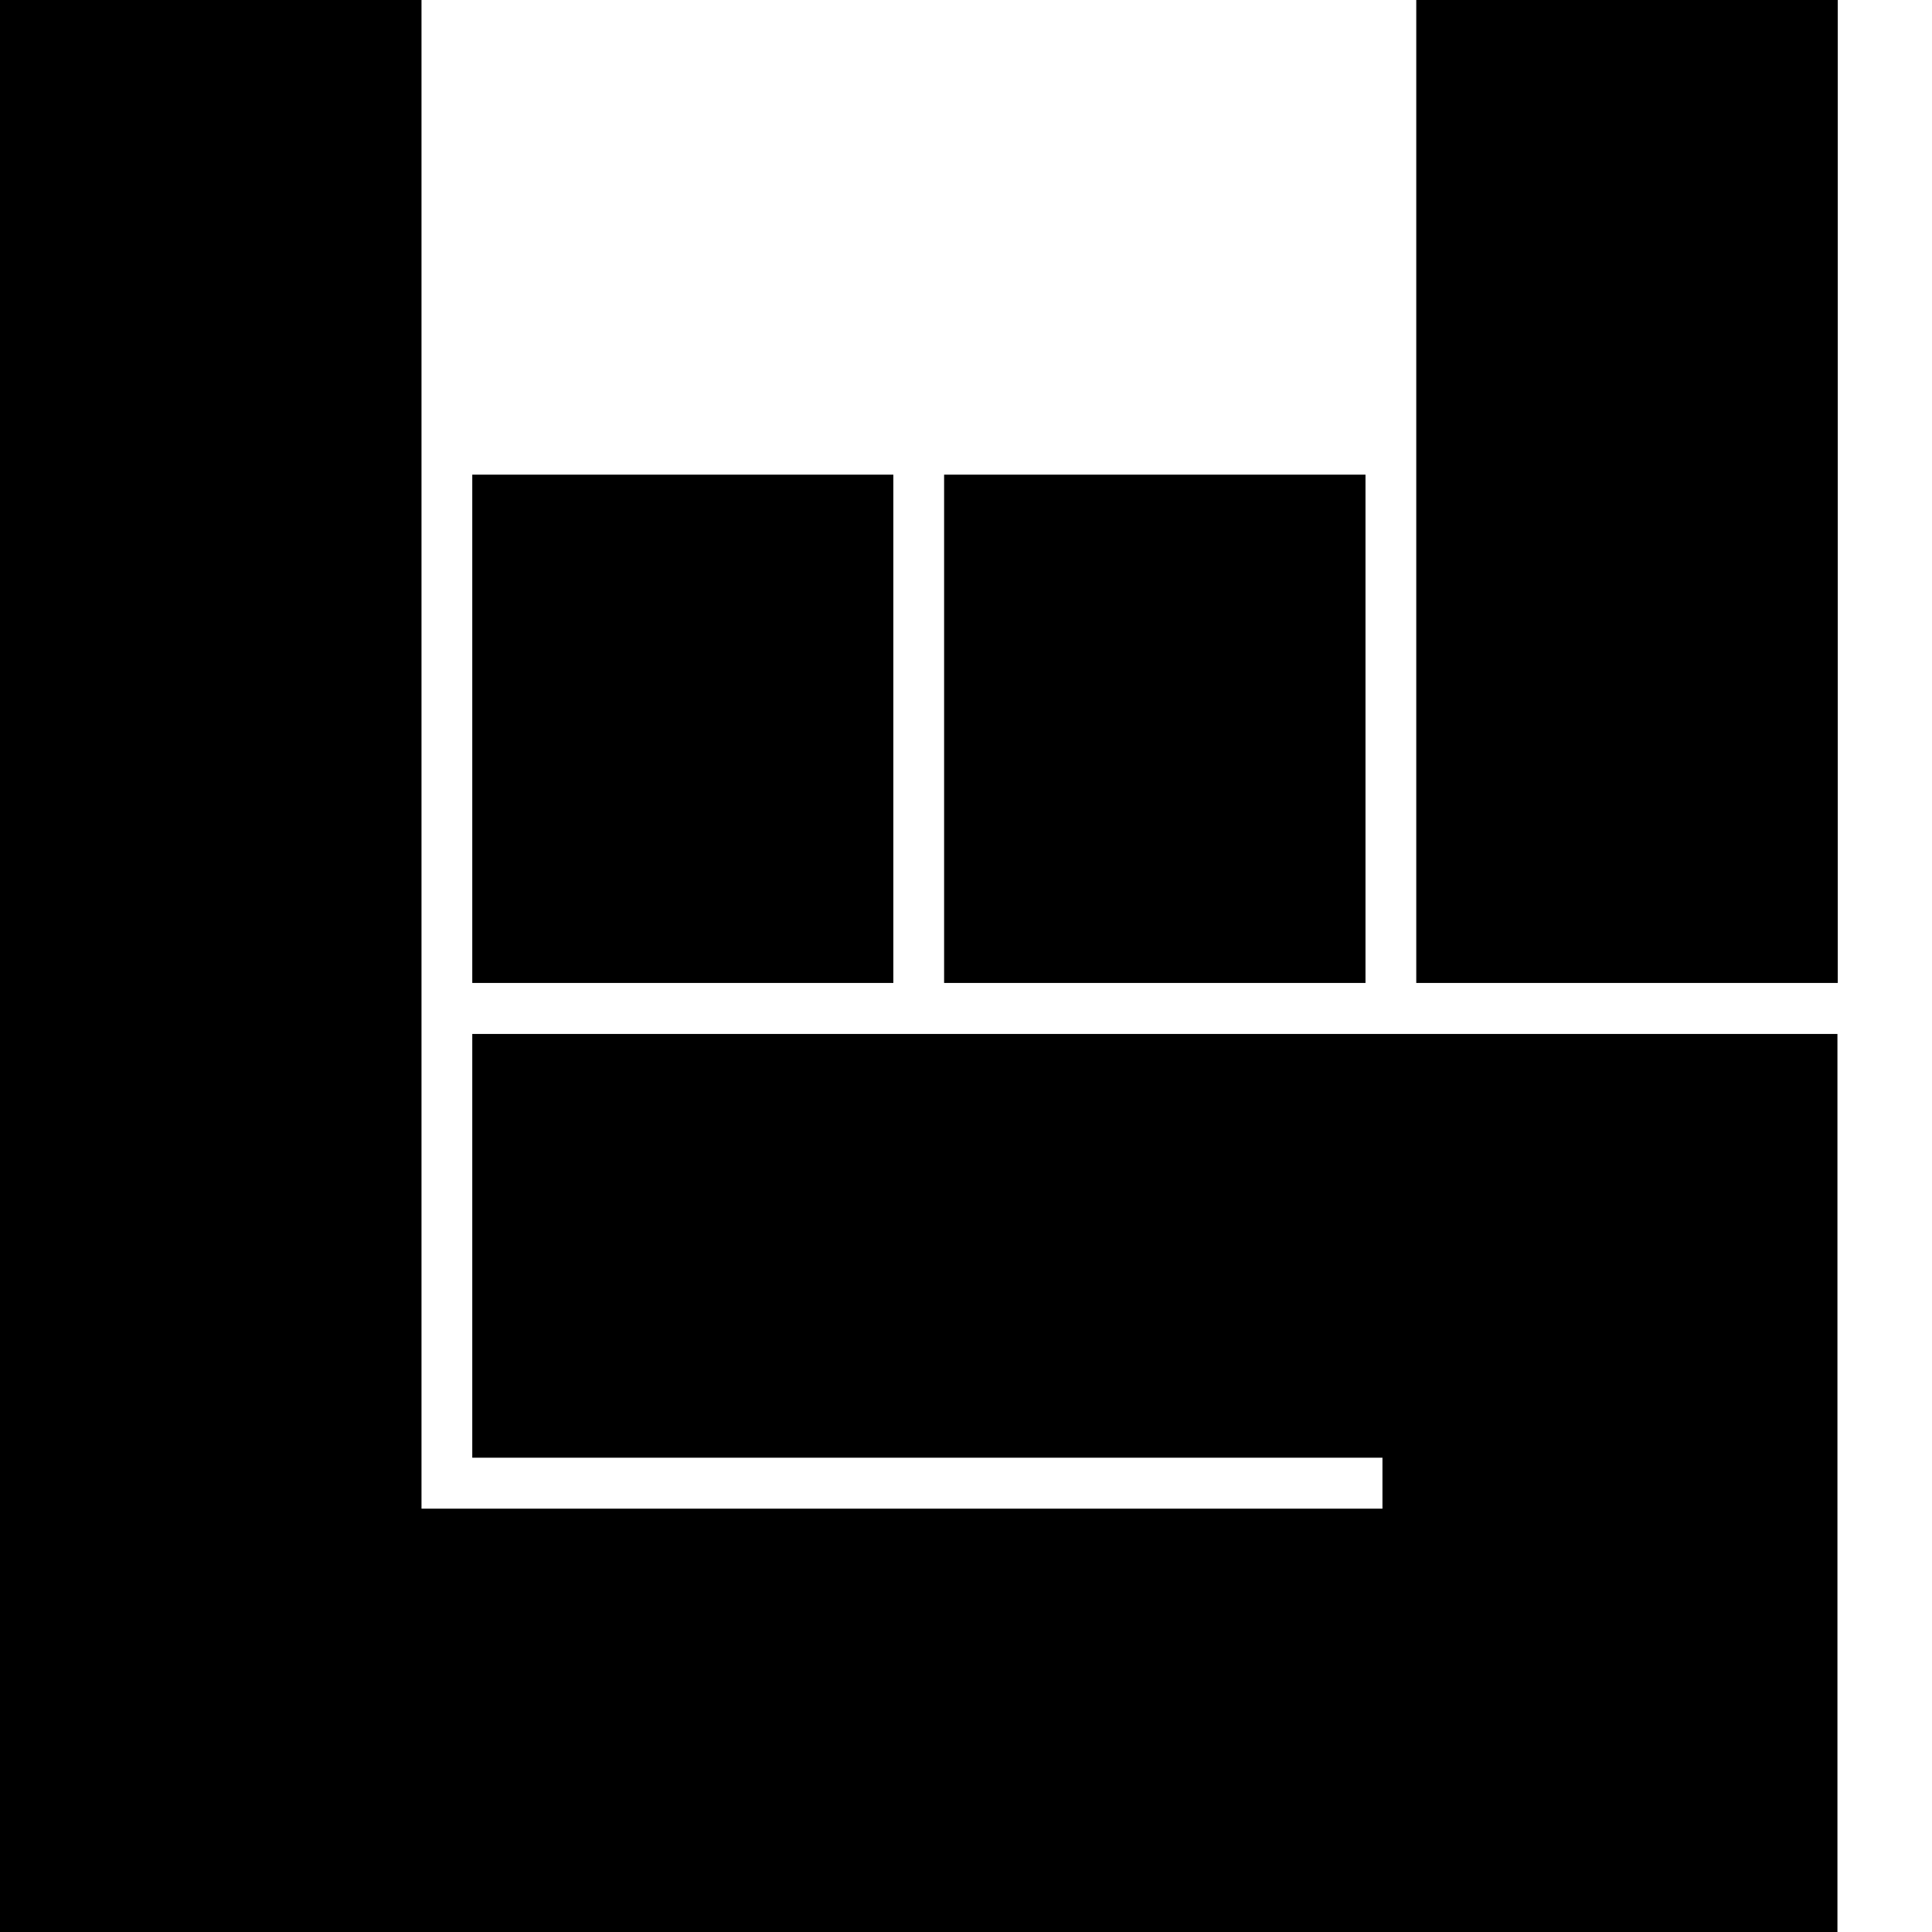 <svg xmlns="http://www.w3.org/2000/svg" viewBox="0 0 18 18" class="icon"><path d="M3.927 0v14.056h8.953v-.475H4.4V9.633h12.719V18H0V0h3.927zm13.195 0v9.158h-3.927V0h3.927zm-4.4 4.422v4.736H8.796V4.422h3.928zm-4.399 0v4.736H4.4V4.422h3.924z"></path></svg>
